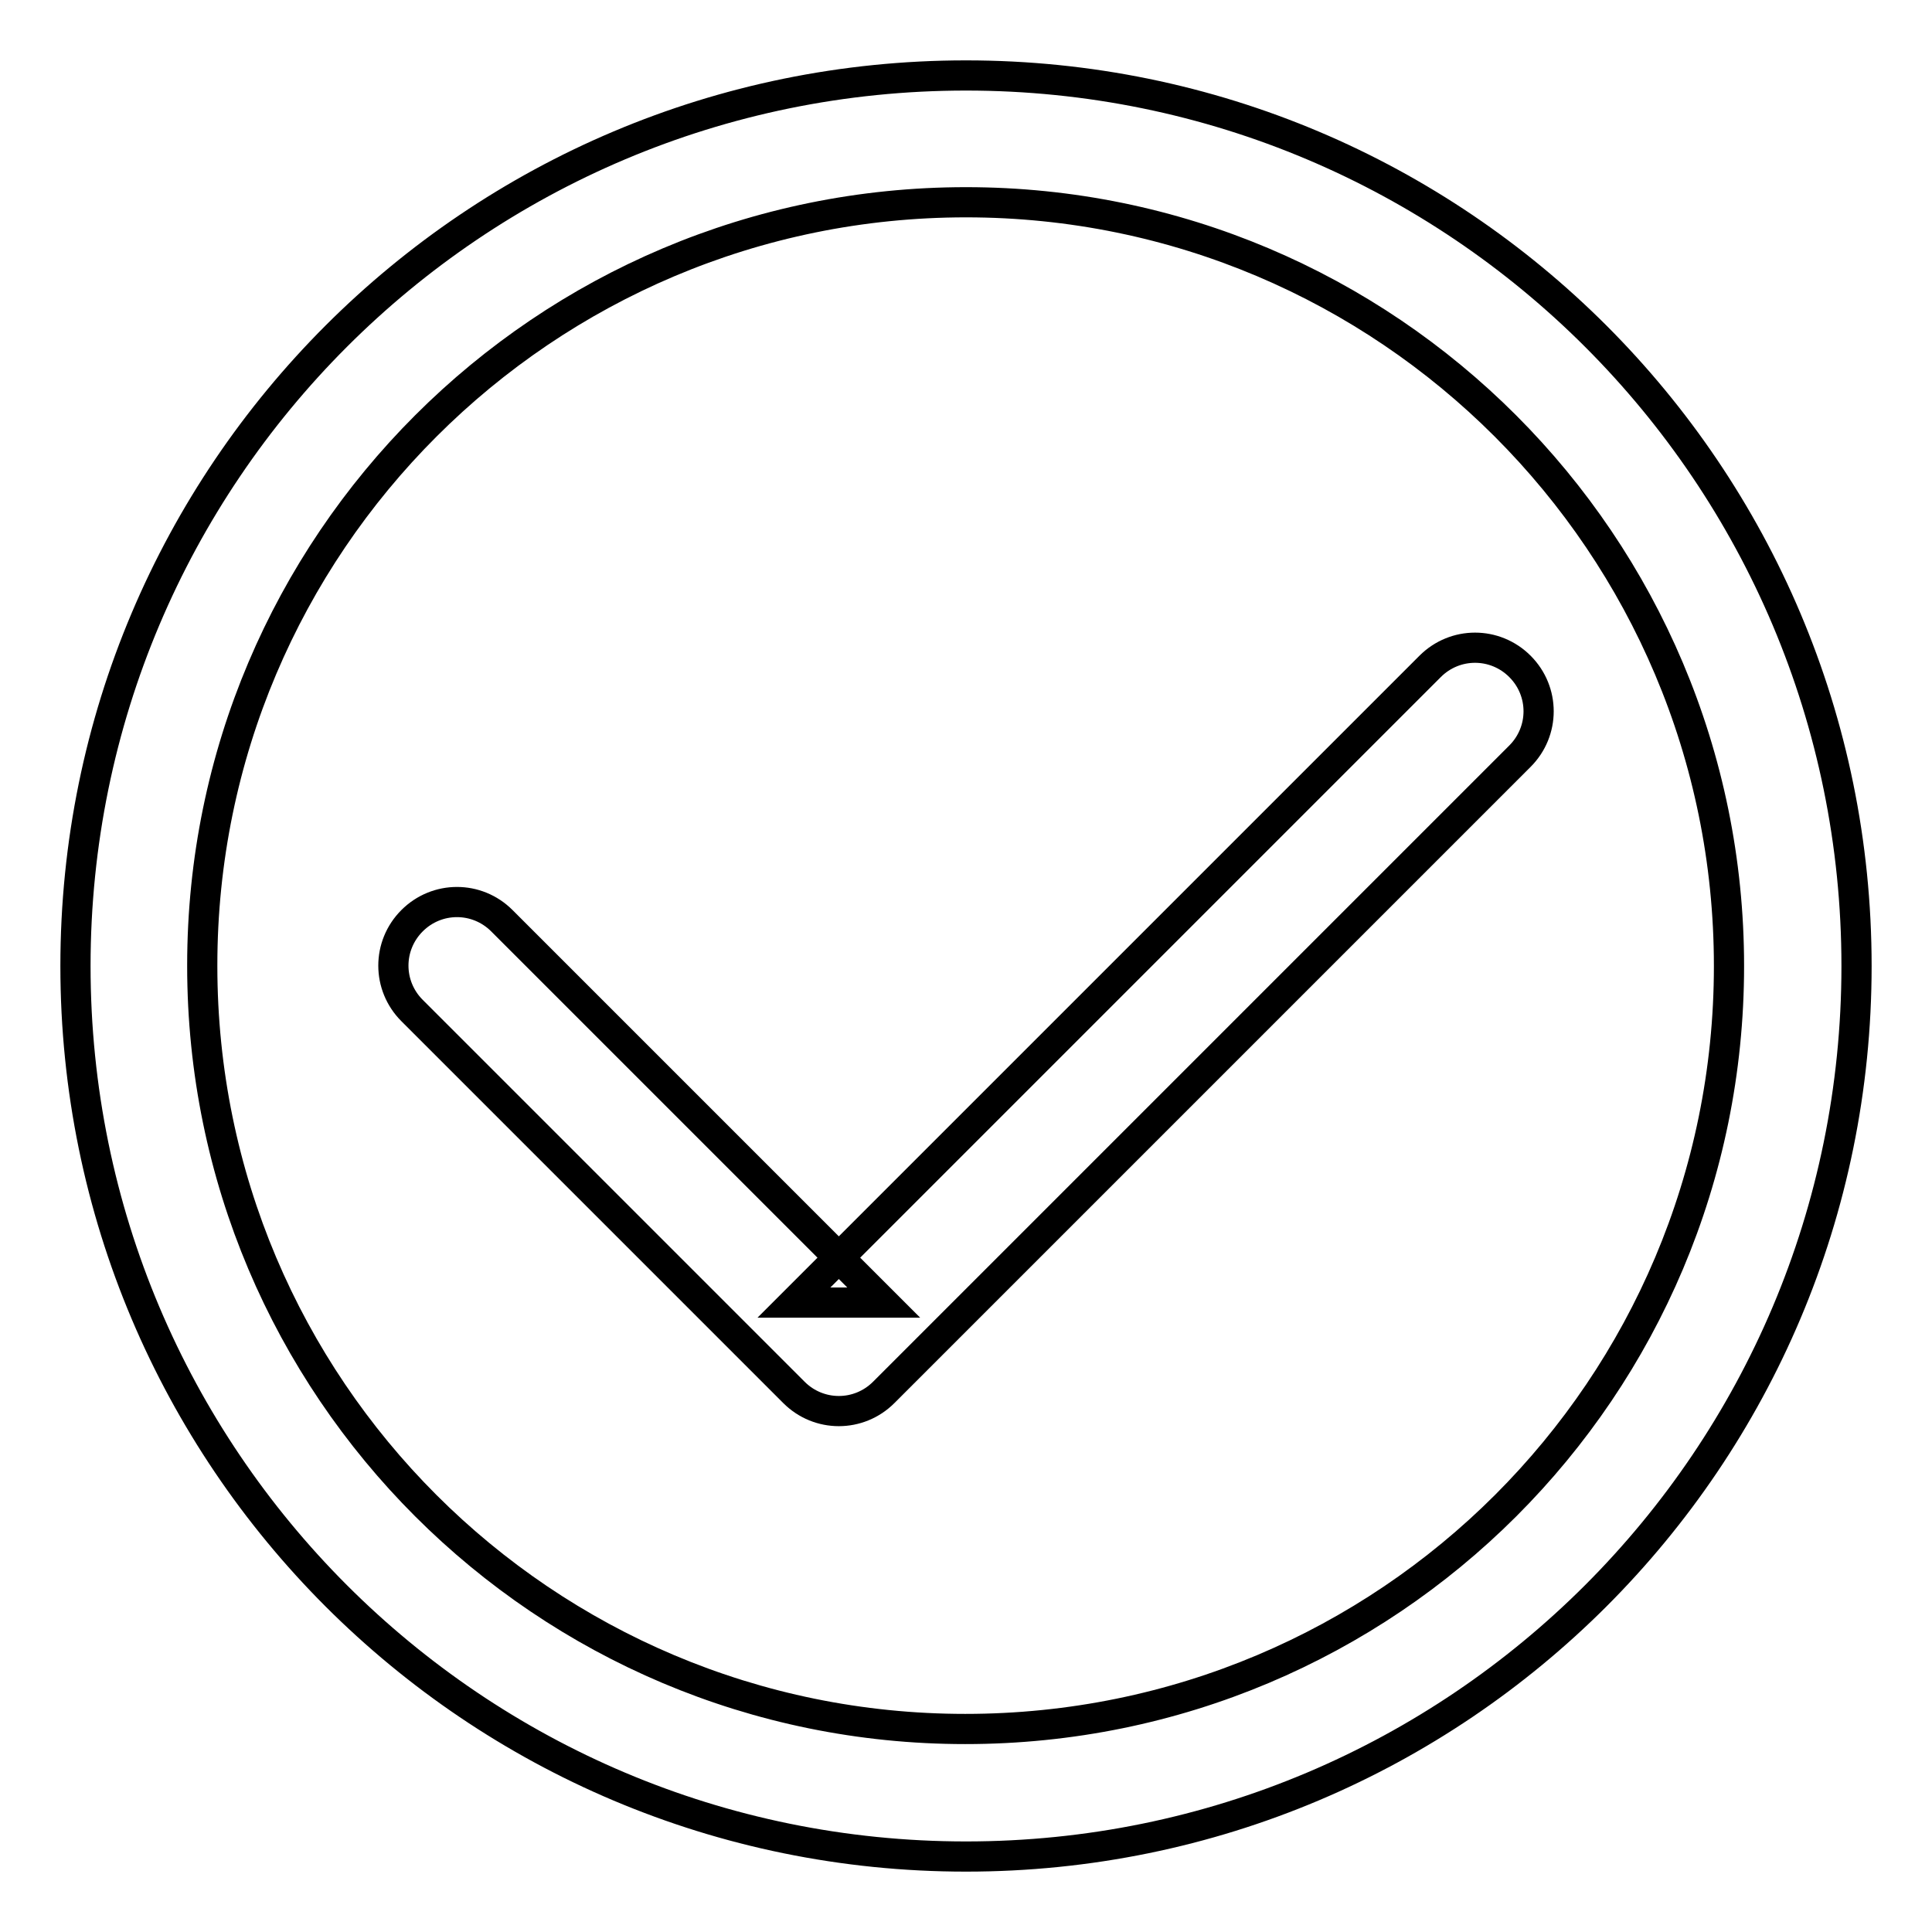 <?xml version="1.0" encoding="utf-8"?>
<!-- Svg Vector Icons : http://www.onlinewebfonts.com/icon -->
<!DOCTYPE svg PUBLIC "-//W3C//DTD SVG 1.1//EN" "http://www.w3.org/Graphics/SVG/1.1/DTD/svg11.dtd">
<svg version="1.1" xmlns="http://www.w3.org/2000/svg" xmlns:xlink="http://www.w3.org/1999/xlink" x="0px" y="0px" viewBox="0 0 256 256" enable-background="new 0 0 256 256" xml:space="preserve">
<g> <path stroke-width="4" fill-opacity="0" stroke="#000000"  d="M229.1,128c0-55.9-45.3-101.2-101.1-101.2c-55.9,0-101.2,45.3-101.2,101.1c0,0,0,0,0,0.1 c0,55.9,45.3,101.1,101.1,101.1C183.9,229.1,229.1,183.9,229.1,128L229.1,128z M10,128C10,62.8,62.8,10,128,10 c65.2,0,118,52.8,118,118c0,65.2-52.8,118-118,118C62.8,246,10,193.2,10,128z M105.2,184.5c3.3,3.3,8.6,3.3,11.9,0c0,0,0,0,0,0 l84.3-84.3c3.3-3.3,3.3-8.6,0-11.9c-3.3-3.3-8.6-3.3-11.9,0l-84.3,84.3h11.9L66.5,122c-3.3-3.3-8.6-3.3-11.9,0 c-3.3,3.3-3.3,8.6,0,11.9L105.2,184.5z"/></g>
</svg>